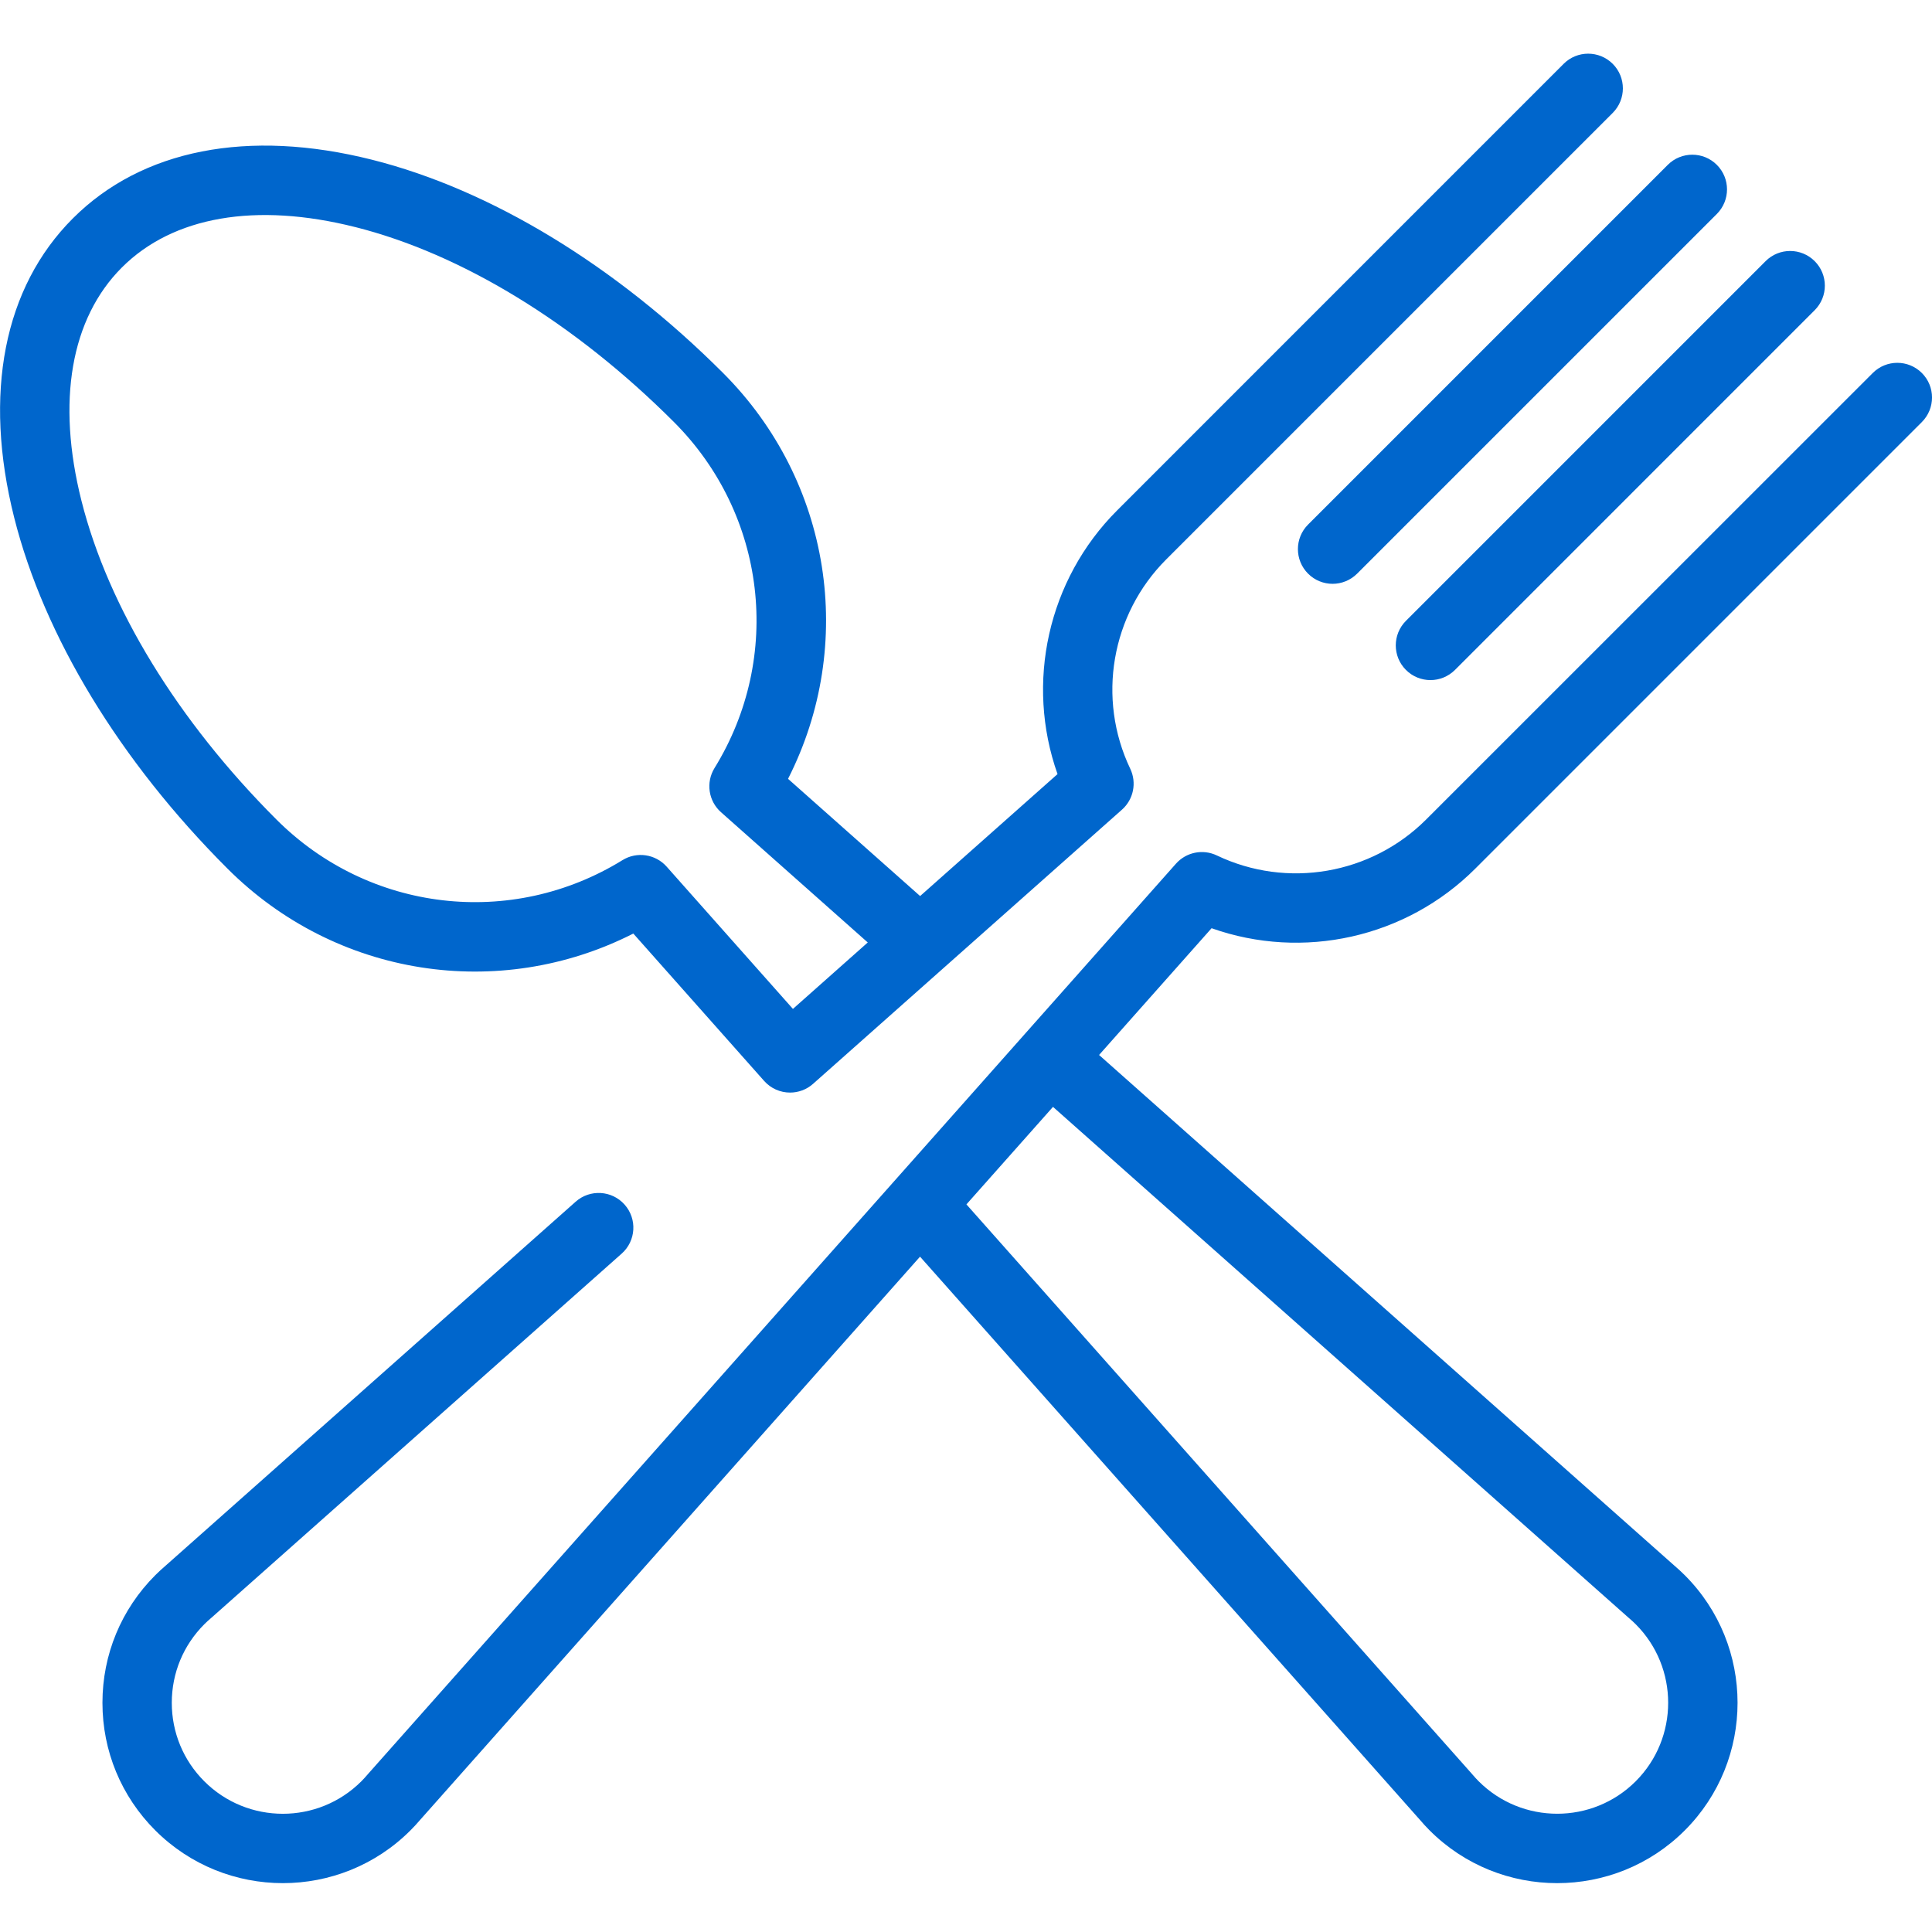 <svg height="72" viewBox="0 0 72 72" width="72" xmlns="http://www.w3.org/2000/svg"><path d="m69.793 13.9c.505-.505 1.323-.505 1.829 0 .505.505.505 1.323 0 1.829l-16.641 16.641c-2.588 2.588-6.432 3.426-9.829 2.222l-4.193 4.724 21.43 19.021c.144.123.275.244.399.368 2.621 2.621 2.621 6.886-.001 9.508-1.311 1.311-3.033 1.966-4.755 1.966-1.722 0-3.444-.655-4.754-1.966-.123-.123-.244-.254-.367-.399l-18.624-20.982-18.623 20.982c-.123.145-.244.275-.368.399-1.31 1.31-3.032 1.966-4.754 1.966-1.722 0-3.444-.656-4.755-1.966-1.27-1.27-1.969-2.959-1.969-4.755 0-1.796.699-3.485 1.969-4.755.122-.122.252-.242.398-.367l15.268-13.552c.534-.474 1.351-.426 1.825.109.474.534.425 1.351-.109 1.825l-15.279 13.561c-.007.006-.014.012-.021.018-.095.081-.178.157-.254.233-.783.783-1.213 1.822-1.213 2.928 0 1.105.43 2.145 1.212 2.926 1.613 1.613 4.238 1.614 5.852 0 .077-.077.153-.16.234-.255.006-.007.012-.014.018-.021l24.439-27.534c.002-.003.004-.005.006-.008l.007-.007 5.654-6.371c.383-.431 1.004-.557 1.524-.308 2.615 1.249 5.75.711 7.8-1.339zm-30.551 27.35-3.226 3.634 18.838 21.223c.006.007.012.014.018.021.081.095.157.178.233.254 1.614 1.614 4.239 1.614 5.853.001 1.613-1.613 1.613-4.239-0-5.852-.077-.077-.16-.153-.255-.234-.007-.006-.014-.012-.021-.018zm19.03-38.871c.505-.505 1.323-.505 1.829 0 .505.505.505 1.323 0 1.829l-16.641 16.641c-2.05 2.05-2.588 5.184-1.339 7.8.248.52.123 1.142-.308 1.524l-11.512 10.218c-.246.219-.553.326-.858.326-.357 0-.712-.147-.967-.435-.061-.069-4.874-5.491-4.874-5.491-5.008 2.545-11.089 1.616-15.126-2.422-4.011-4.01-6.833-8.655-7.947-13.079-1.163-4.618-.387-8.579 2.186-11.151 2.573-2.572 6.532-3.349 11.151-2.186 4.424 1.114 9.069 3.936 13.08 7.946 4.038 4.038 4.967 10.119 2.422 15.126l4.922 4.368 5.121-4.545c-1.204-3.398-.365-7.241 2.223-9.829zm-45.039 6.082c-3.701-.932-6.787-.397-8.691 1.507-1.904 1.903-2.439 4.99-1.507 8.691 1.002 3.978 3.583 8.198 7.267 11.882 3.448 3.448 8.751 4.07 12.896 1.514.534-.33 1.229-.227 1.646.242l4.706 5.302 2.789-2.476-5.469-4.854c-.47-.417-.572-1.111-.242-1.646 2.556-4.145 1.934-9.448-1.513-12.896-3.685-3.685-7.905-6.266-11.883-7.267zm52.566 1.271c.505-.505 1.323-.505 1.829 0 .505.505.505 1.323 0 1.828l-13.405 13.406c-.253.252-.584.379-.914.379s-.662-.126-.914-.379c-.505-.505-.505-1.323 0-1.829zm-3.646-3.588c.505-.505 1.324-.505 1.829 0 .505.505.505 1.323 0 1.829l-13.406 13.405c-.253.252-.584.379-.914.379-.331 0-.662-.126-.914-.379-.505-.505-.505-1.324 0-1.829z" fill="#06c"/></svg>